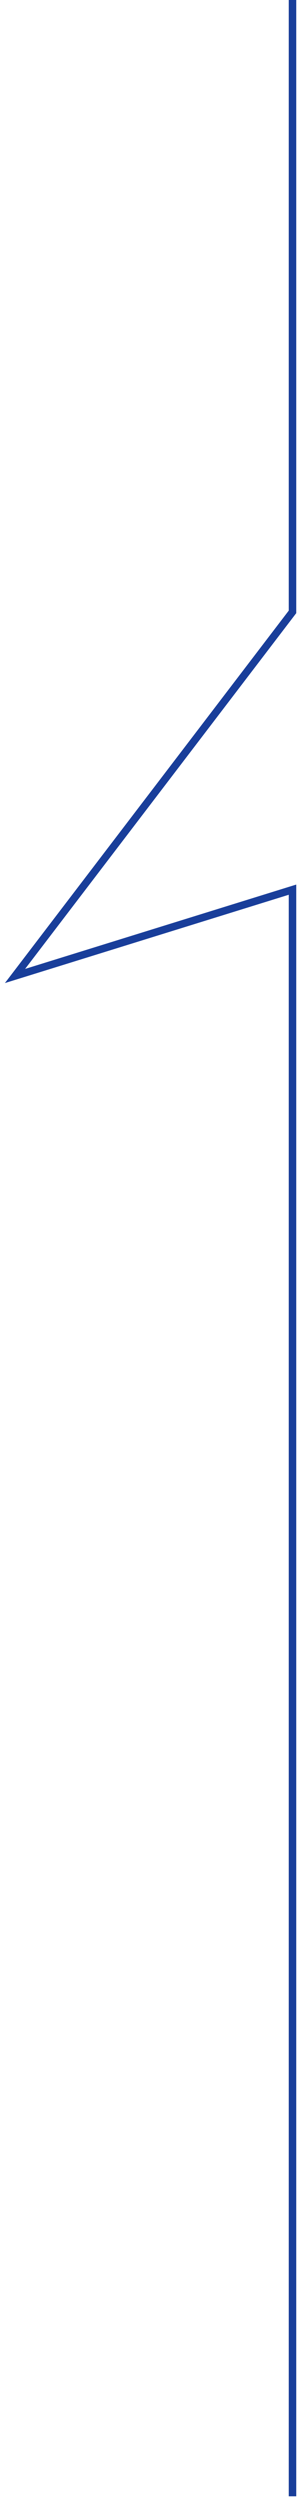 <?xml version="1.0" encoding="utf-8"?>
<svg xmlns="http://www.w3.org/2000/svg" fill="none" height="100%" overflow="visible" preserveAspectRatio="none" style="display: block;" viewBox="0 0 40 333" width="100%">
<path d="M39 0V81.5L2 130L39 118.5V332.5" id="Vector 945" stroke="#193E9A"/>
</svg>